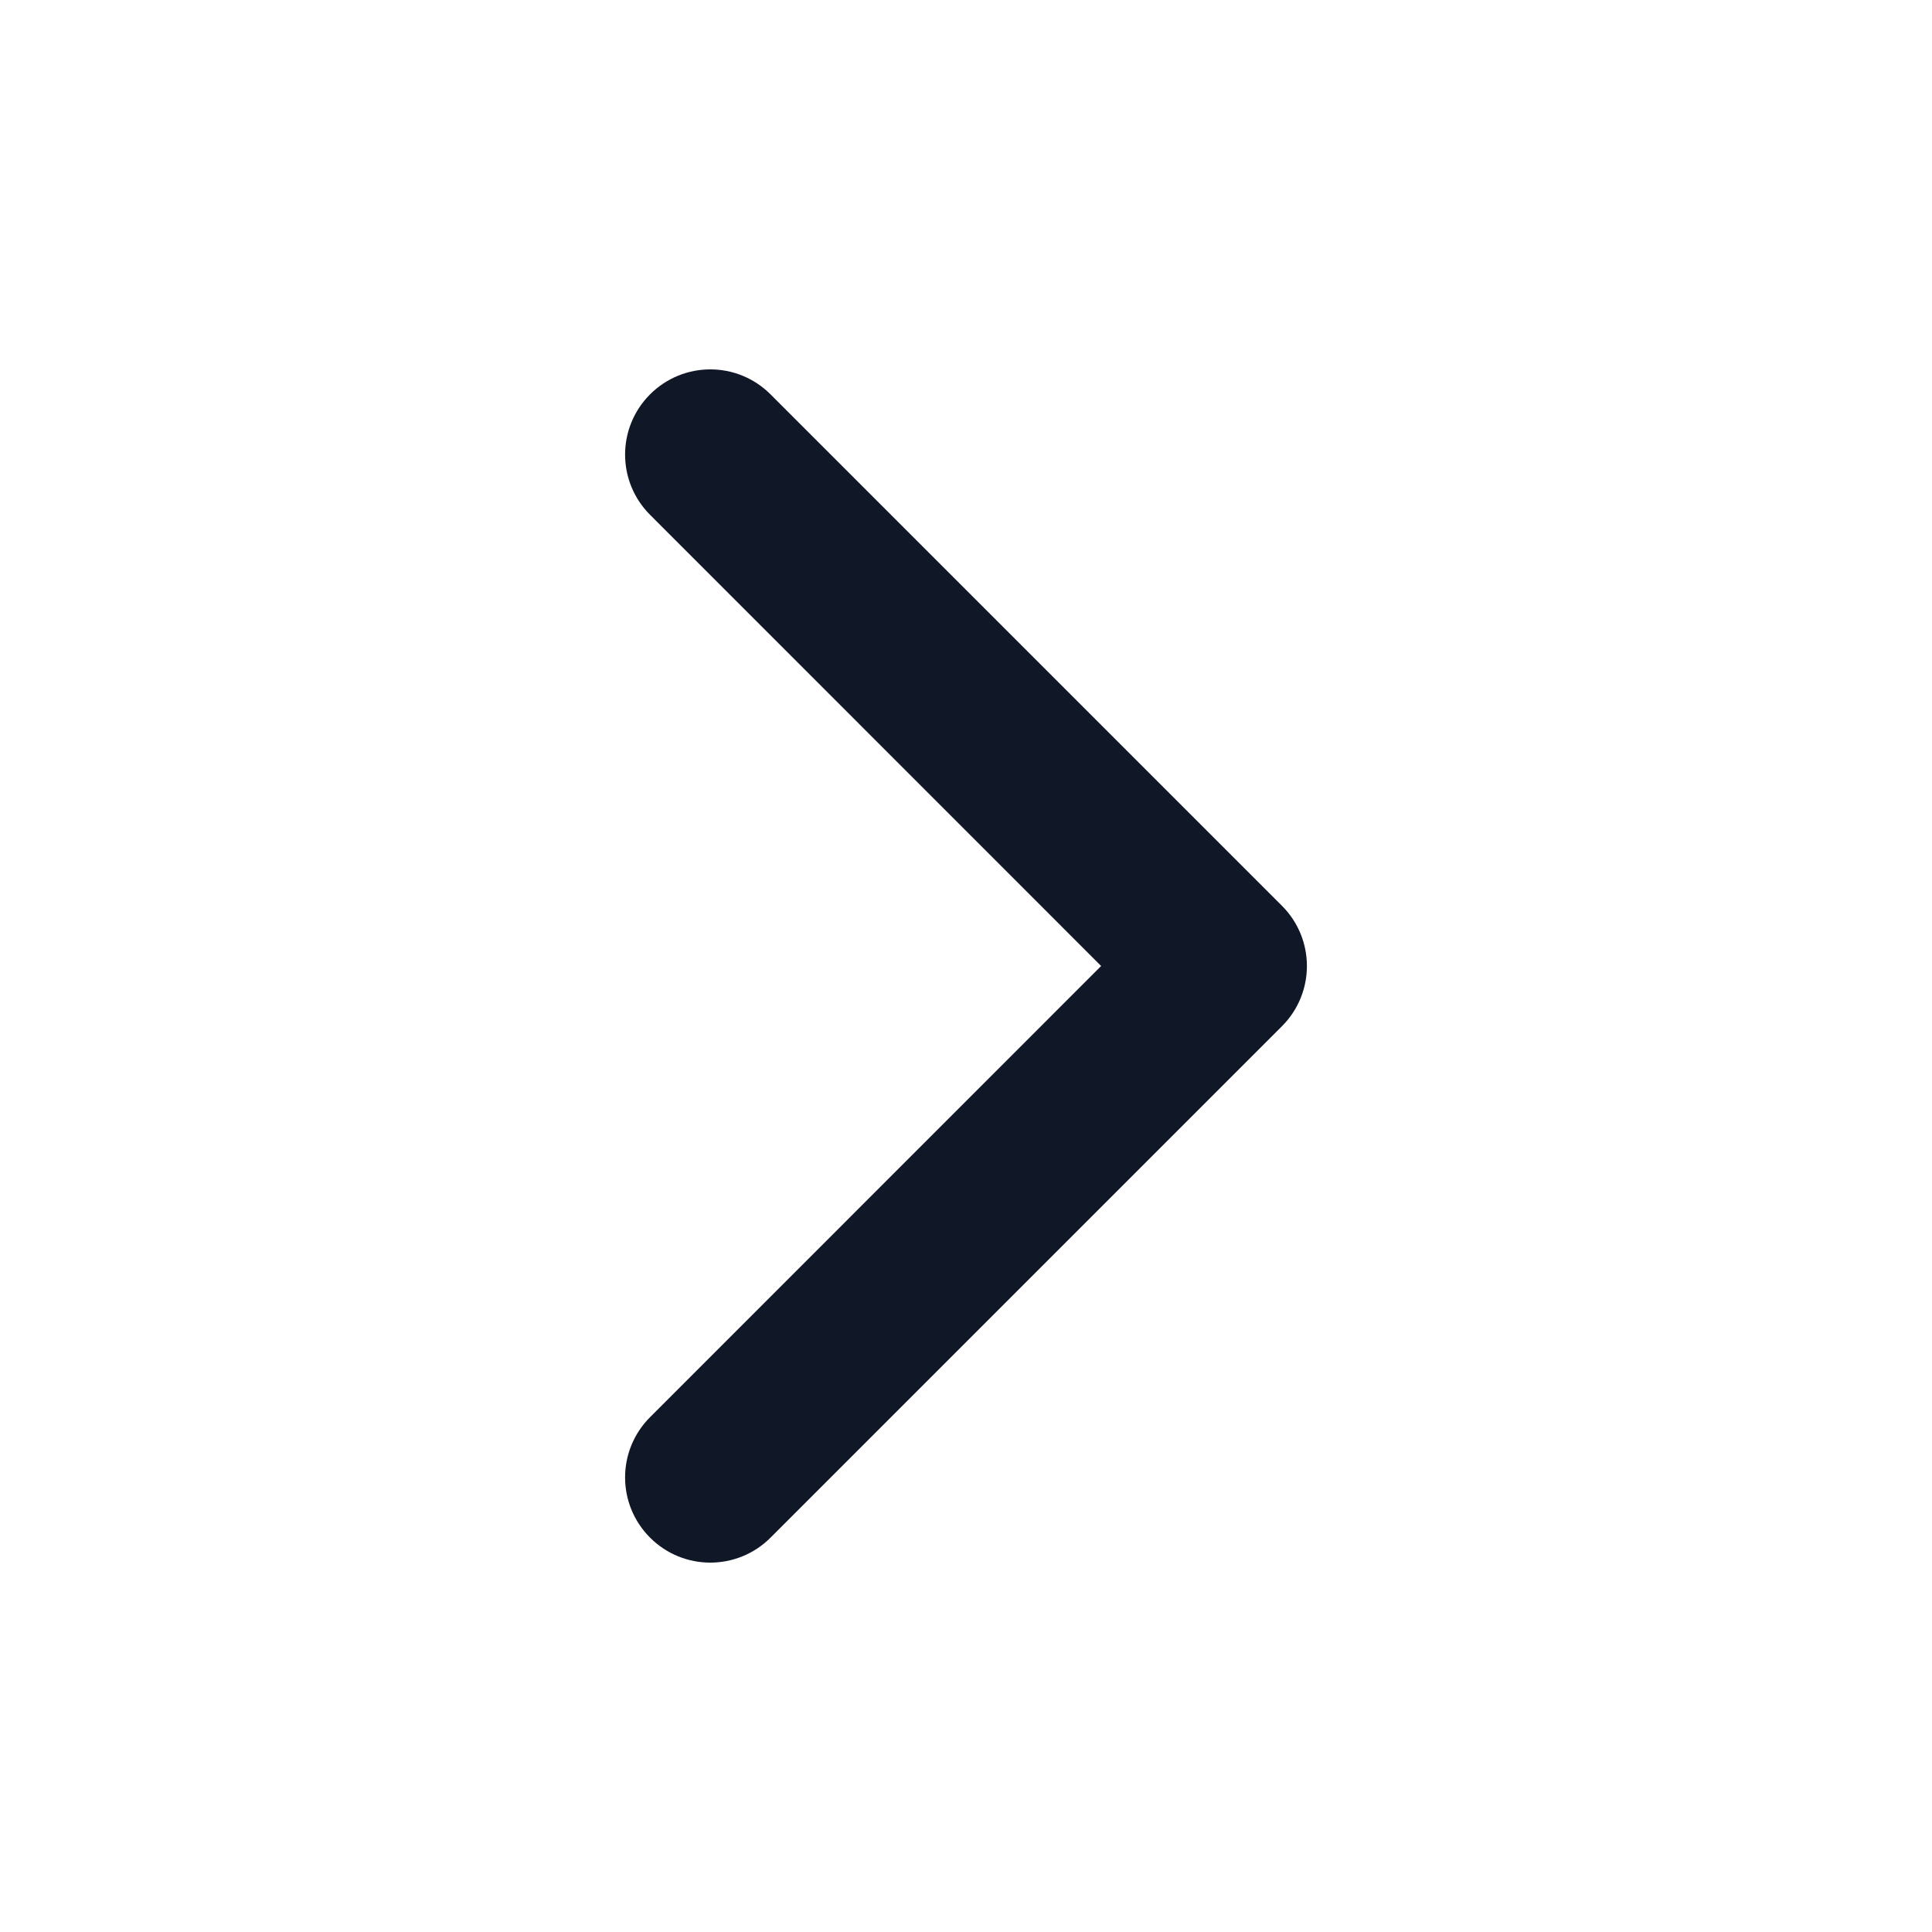<svg width="17" height="17" viewBox="0 0 17 17" fill="none" xmlns="http://www.w3.org/2000/svg">
<path fill-rule="evenodd" clip-rule="evenodd" d="M11.28 7.97C11.573 8.263 11.573 8.737 11.28 9.03L6.78 13.53C6.487 13.823 6.013 13.823 5.72 13.53C5.427 13.237 5.427 12.763 5.72 12.47L9.689 8.5L5.72 4.53C5.427 4.237 5.427 3.763 5.72 3.47C6.013 3.177 6.487 3.177 6.78 3.47L11.28 7.97Z" fill="#101828"/>
</svg>
